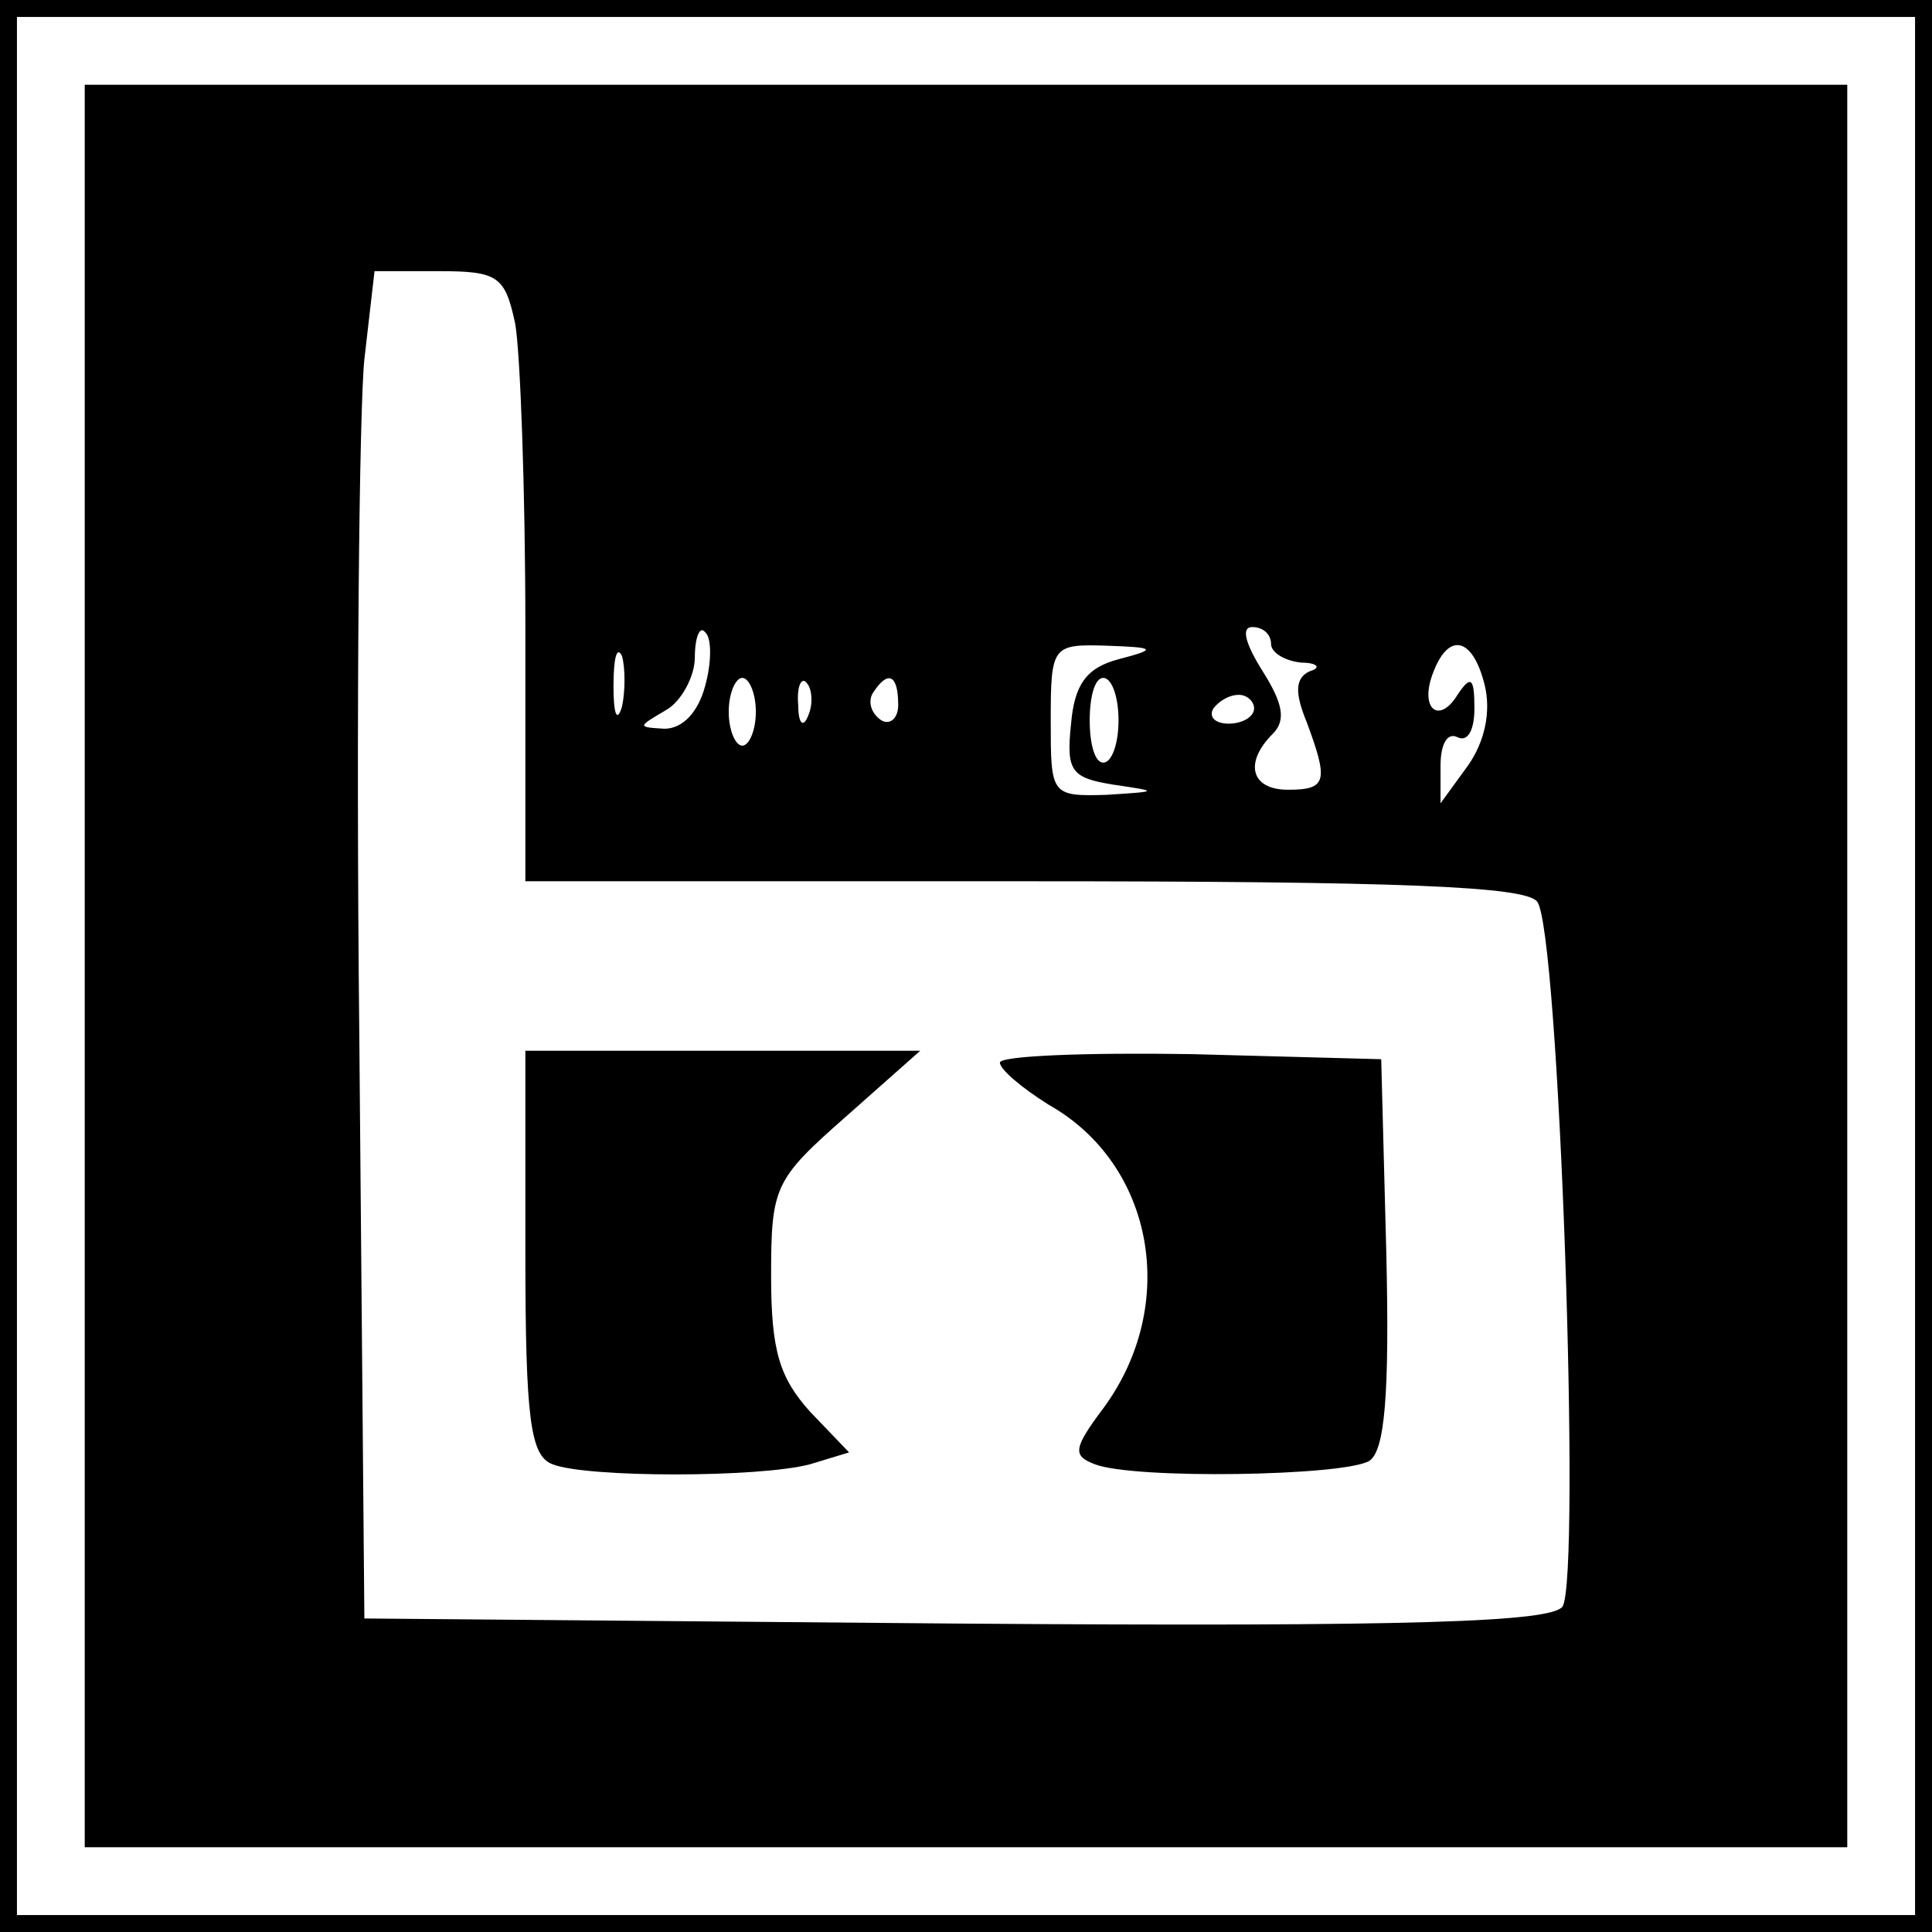 <?xml version="1.0" standalone="no"?>
<!DOCTYPE svg PUBLIC "-//W3C//DTD SVG 20010904//EN"
 "http://www.w3.org/TR/2001/REC-SVG-20010904/DTD/svg10.dtd">
<svg version="1.0" xmlns="http://www.w3.org/2000/svg"
 width="114pt" height="114pt" viewBox="0 0 114 114"
 preserveAspectRatio="xMidYMid meet">
<g transform="translate(0,114) scale(0.1,-0.1)"
fill="#000000" stroke="none">
<path d="M0 570 l0 -570 570 0 570 0 0 570 0 570 -570 0 -570 0 0 -570z m1130
0 l0 -560 -560 0 -560 0 0 560 0 560 560 0 560 0 0 -560z"/>
<path d="M50 570 l0 -520 520 0 520 0 0 520 0 520 -520 0 -520 0 0 -520z m254
379 c3 -17 6 -98 6 -180 l0 -149 294 0 c223 0 296 -3 303 -12 13 -16 26 -398
15 -416 -7 -9 -85 -12 -358 -10 l-349 3 -3 345 c-2 190 0 369 3 398 l6 52 38
0 c35 0 39 -3 45 -31z m112 -214 c-4 -15 -13 -25 -24 -25 -16 1 -16 1 1 11 9
5 17 20 17 31 0 12 3 19 6 15 4 -3 4 -18 0 -32z m334 25 c0 -5 8 -10 18 -11 9
0 12 -3 5 -5 -9 -4 -9 -13 -2 -30 13 -35 12 -40 -11 -40 -22 0 -26 16 -9 33 8
8 6 18 -6 37 -10 16 -13 26 -6 26 6 0 11 -4 11 -10z m-383 -37 c-3 -10 -5 -4
-5 12 0 17 2 24 5 18 2 -7 2 -21 0 -30z m293 28 c-19 -5 -26 -15 -28 -38 -3
-28 0 -32 25 -36 27 -4 27 -4 -4 -6 -33 -1 -33 0 -33 44 0 44 1 45 33 44 29
-1 30 -2 7 -8z m216 -15 c4 -16 0 -34 -10 -48 l-16 -22 0 22 c0 13 4 20 10 17
6 -3 10 4 10 17 0 18 -2 20 -10 8 -11 -18 -23 -8 -14 14 9 23 23 20 30 -8z
m-430 -16 c0 -11 -4 -20 -8 -20 -4 0 -8 9 -8 20 0 11 4 20 8 20 4 0 8 -9 8
-20z m31 -2 c-3 -8 -6 -5 -6 6 -1 11 2 17 5 13 3 -3 4 -12 1 -19z m53 6 c0 -8
-5 -12 -10 -9 -6 4 -8 11 -5 16 9 14 15 11 15 -7z m130 -9 c0 -14 -4 -25 -9
-25 -5 0 -8 11 -8 25 0 14 3 25 8 25 5 0 9 -11 9 -25z m80 7 c0 -5 -7 -9 -15
-9 -8 0 -12 4 -9 9 3 4 9 8 15 8 5 0 9 -4 9 -8z"/>
<path d="M310 401 c0 -99 3 -120 16 -125 20 -8 122 -8 152 0 l23 7 -23 24
c-18 20 -23 36 -23 80 0 53 2 57 44 94 l44 39 -117 0 -116 0 0 -119z"/>
<path d="M590 513 c0 -4 13 -15 29 -25 62 -35 77 -118 32 -179 -18 -24 -18
-28 -5 -33 23 -9 147 -7 162 2 9 6 12 38 10 123 l-3 114 -112 3 c-62 1 -113
-1 -113 -5z"/>
</g>
</svg>
